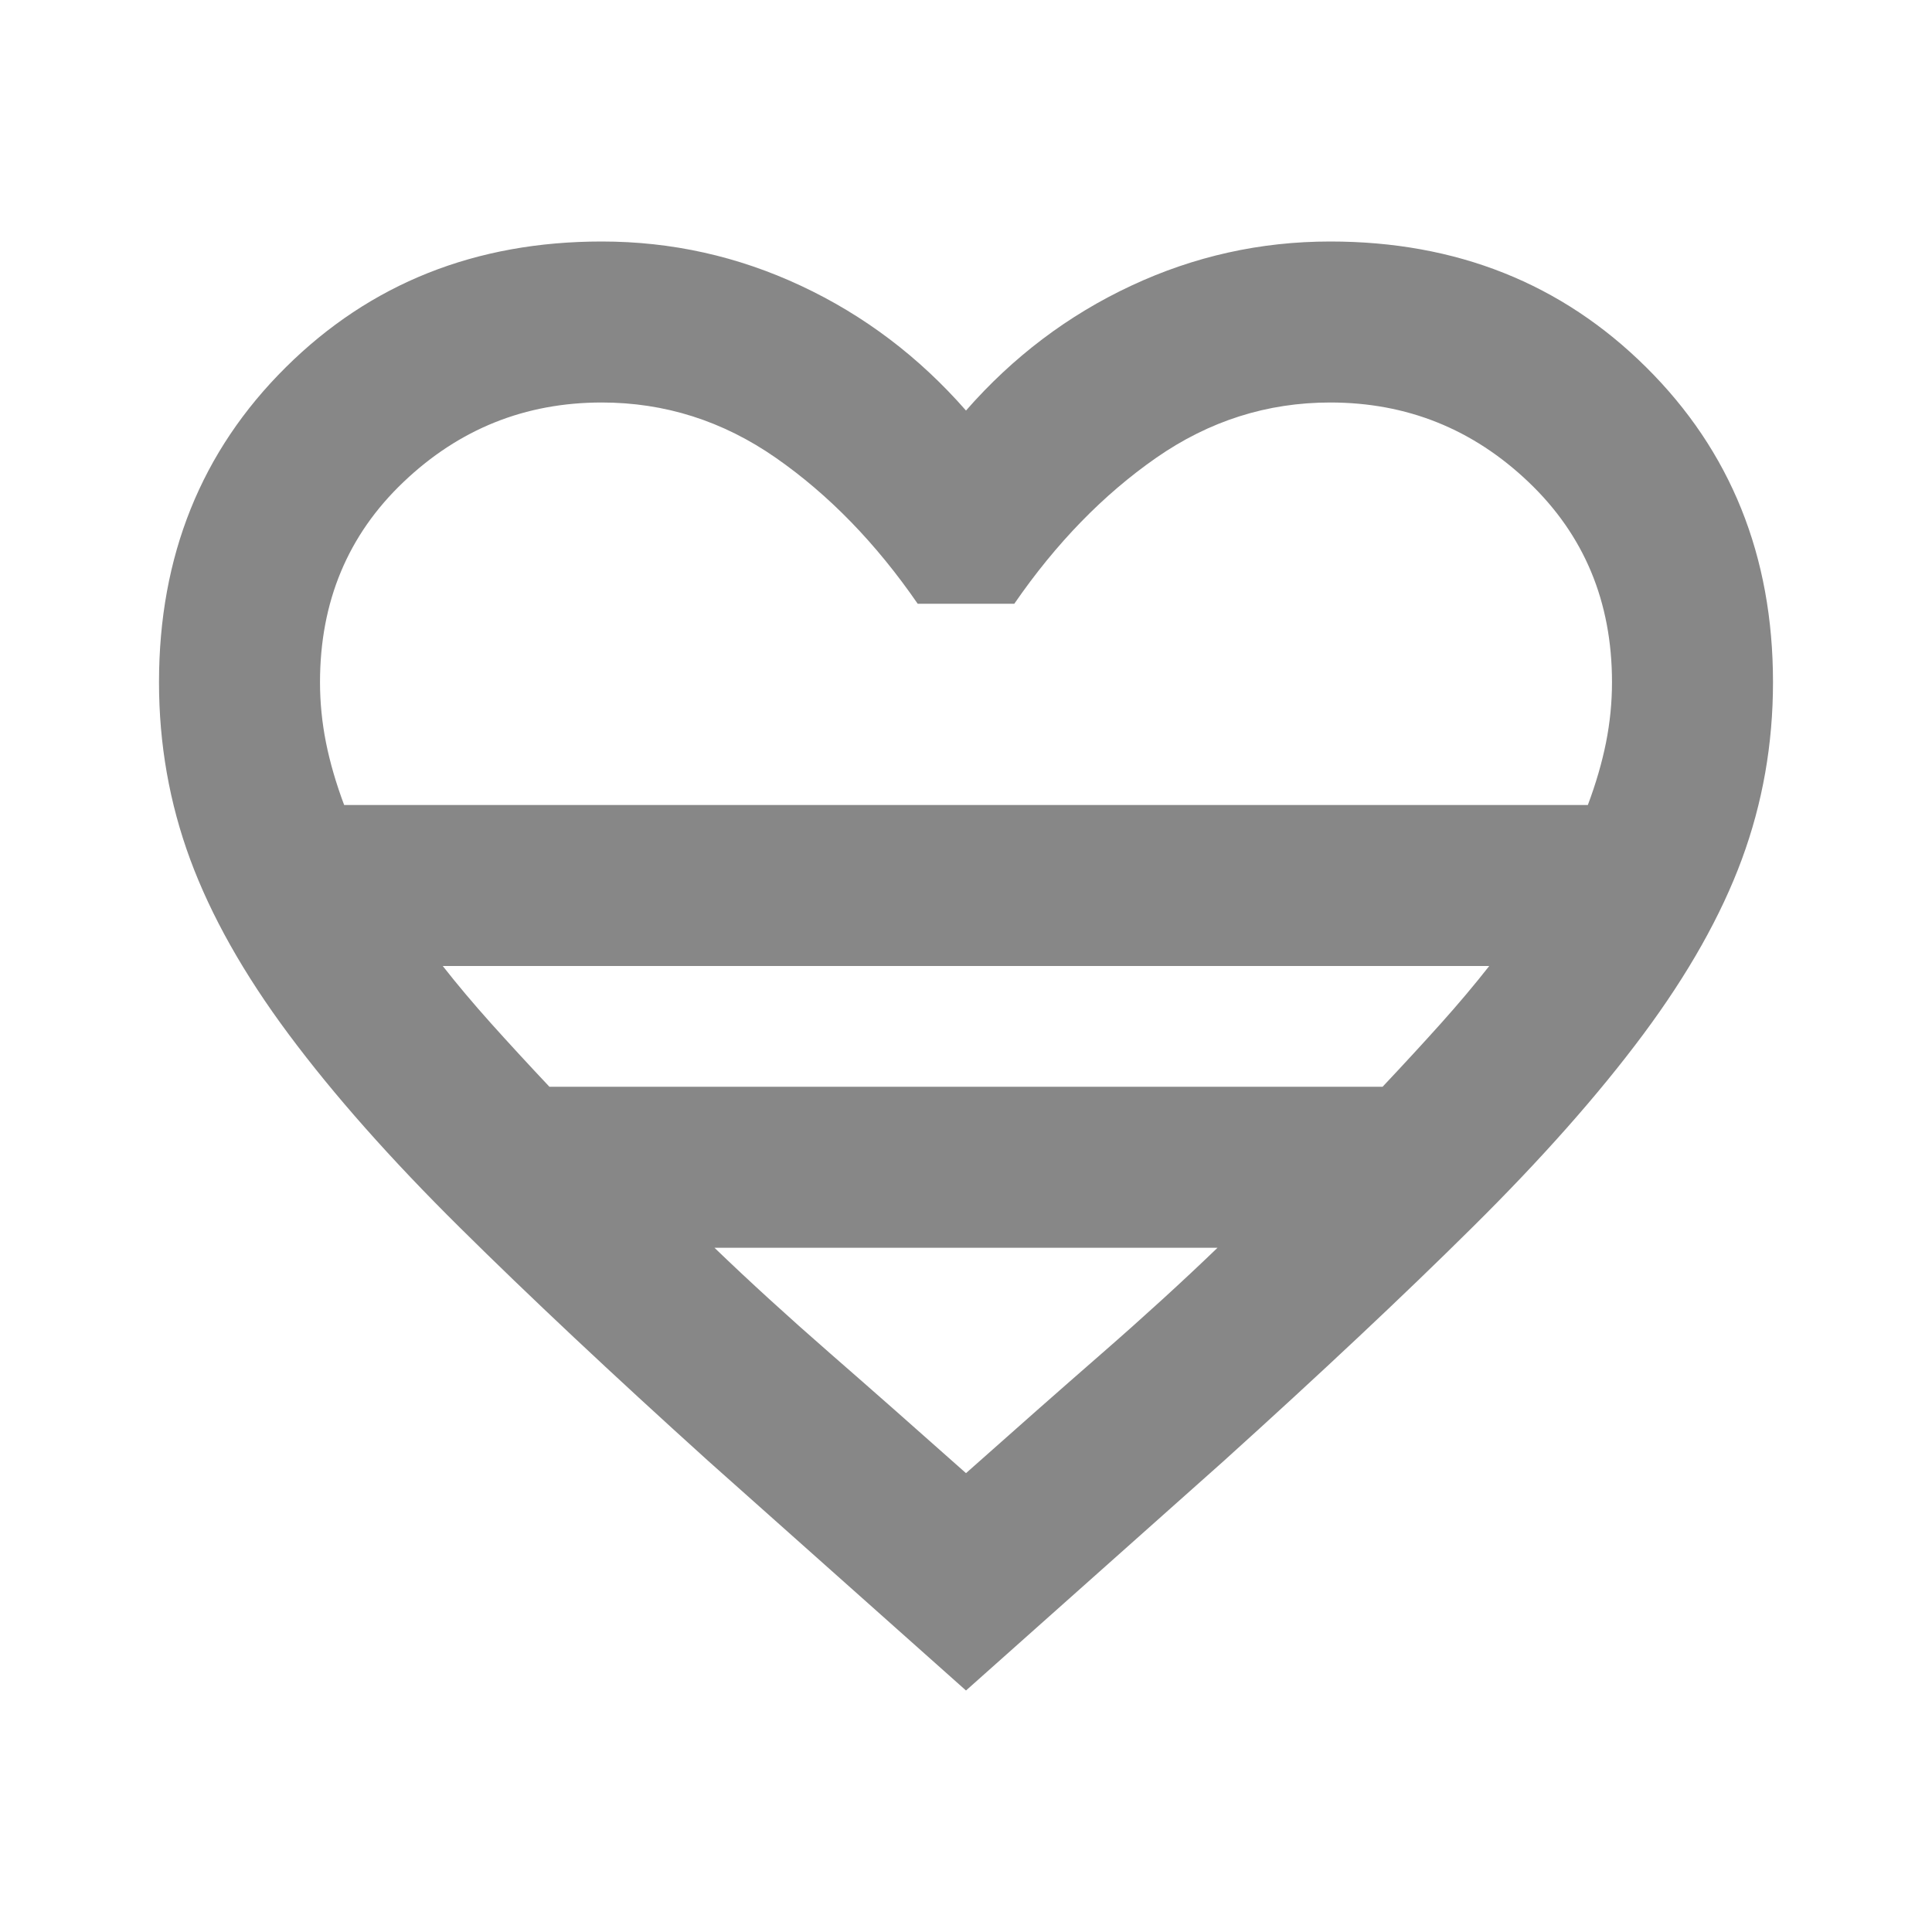 <svg width="30" height="30" viewBox="0 0 30 30" fill="none" xmlns="http://www.w3.org/2000/svg">
<mask id="mask0_9435_65196" style="mask-type:alpha" maskUnits="userSpaceOnUse" x="0" y="0" width="30" height="30">
<rect width="30" height="30" fill="#D9D9D9"/>
</mask>
<g mask="url(#mask0_9435_65196)">
<path d="M15 26.25L11 22.688C9.5 21.333 8.214 20.125 7.141 19.062C6.068 18 5.182 17 4.484 16.062C3.786 15.125 3.276 14.219 2.953 13.344C2.63 12.469 2.469 11.552 2.469 10.594C2.469 8.635 3.125 7.005 4.438 5.703C5.75 4.401 7.385 3.75 9.344 3.75C10.427 3.75 11.458 3.979 12.438 4.438C13.417 4.896 14.271 5.542 15 6.375C15.729 5.542 16.583 4.896 17.562 4.438C18.542 3.979 19.573 3.75 20.656 3.75C22.615 3.75 24.25 4.401 25.562 5.703C26.875 7.005 27.531 8.635 27.531 10.594C27.531 11.552 27.37 12.469 27.047 13.344C26.724 14.219 26.213 15.125 25.516 16.062C24.818 17 23.932 18 22.859 19.062C21.787 20.125 20.5 21.333 19 22.688L15 26.25ZM5.344 12.5H24.656C24.781 12.167 24.875 11.844 24.938 11.531C25 11.219 25.031 10.906 25.031 10.594C25.031 9.344 24.599 8.307 23.734 7.484C22.87 6.661 21.844 6.25 20.656 6.25C19.677 6.25 18.776 6.536 17.953 7.109C17.13 7.682 16.396 8.438 15.75 9.375H14.25C13.604 8.438 12.87 7.682 12.047 7.109C11.224 6.536 10.323 6.25 9.344 6.25C8.156 6.25 7.13 6.661 6.266 7.484C5.401 8.307 4.969 9.344 4.969 10.594C4.969 10.906 5 11.219 5.062 11.531C5.125 11.844 5.219 12.167 5.344 12.5ZM8.531 16.875H21.469C21.802 16.521 22.104 16.193 22.375 15.891C22.646 15.588 22.896 15.292 23.125 15H6.875C7.104 15.292 7.354 15.588 7.625 15.891C7.896 16.193 8.198 16.521 8.531 16.875ZM15 22.875C15.75 22.208 16.453 21.588 17.109 21.016C17.766 20.443 18.365 19.896 18.906 19.375H11.094C11.635 19.896 12.234 20.443 12.891 21.016C13.547 21.588 14.25 22.208 15 22.875Z" fill="#878787"/>
</g>
</svg>
